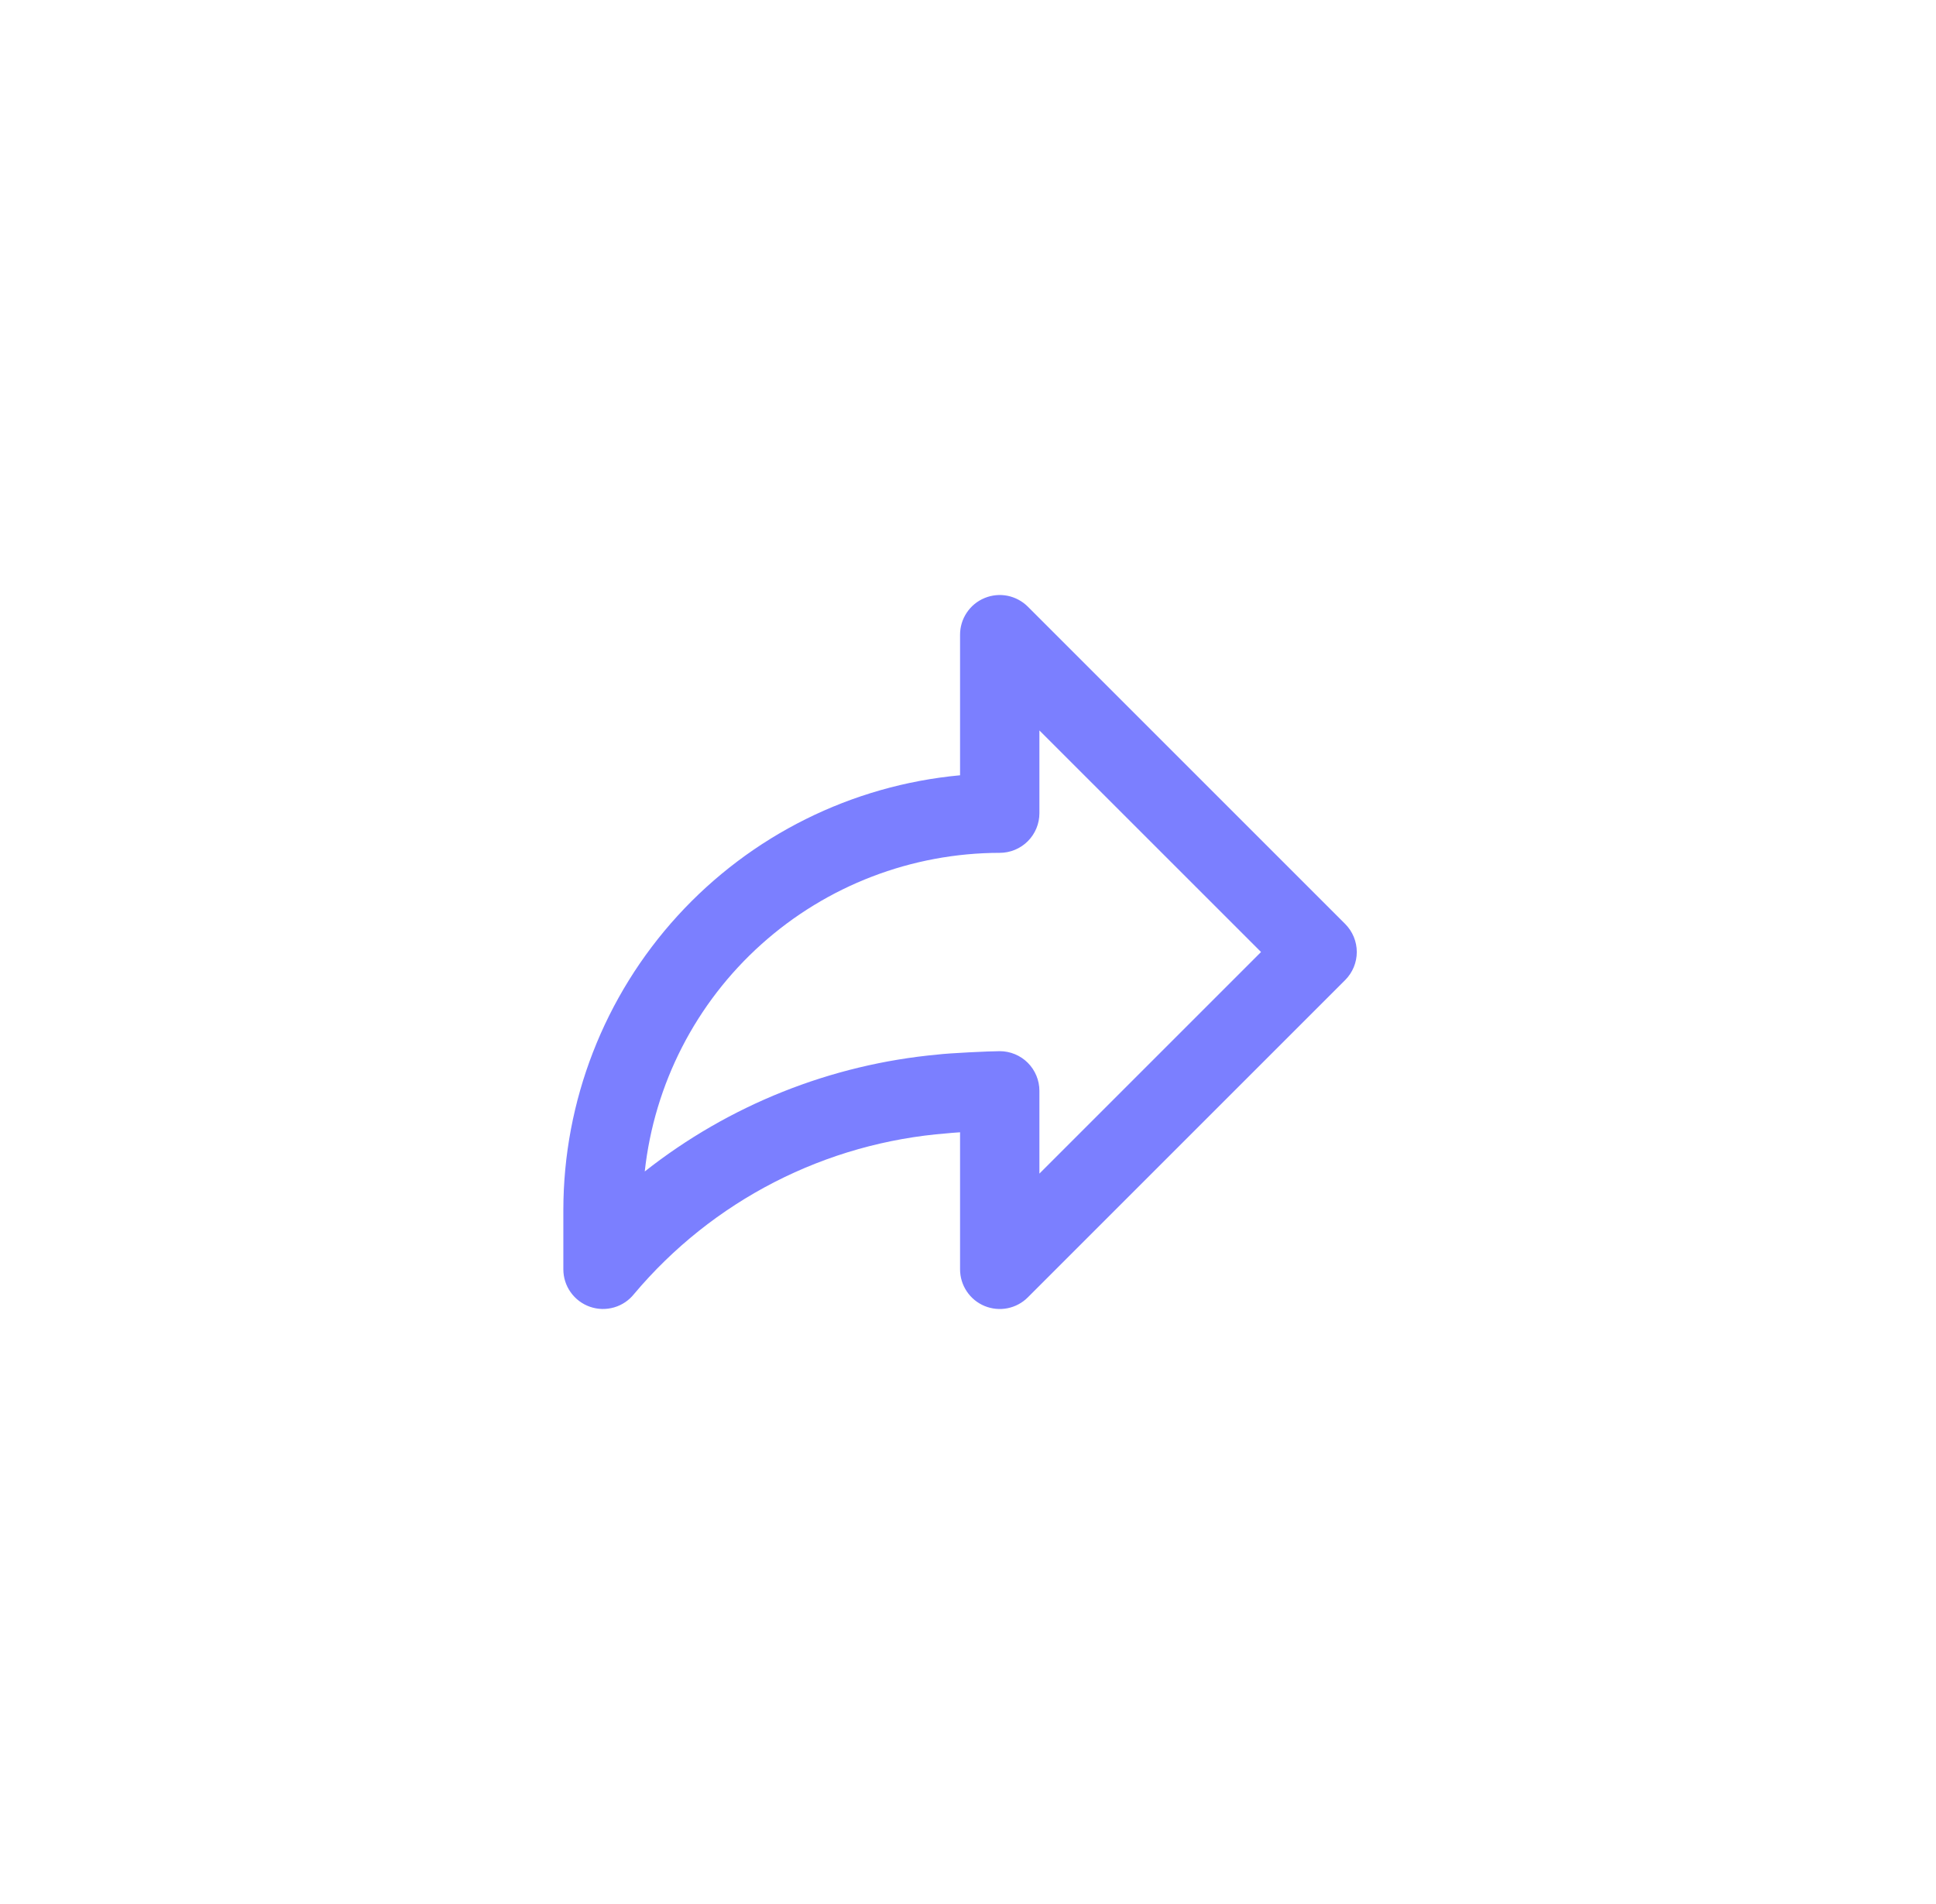 <svg width="61" height="60" viewBox="0 0 61 60" fill="none" xmlns="http://www.w3.org/2000/svg">
<path d="M42.384 29.116L32.384 19.116C32.209 18.942 31.986 18.823 31.744 18.774C31.501 18.726 31.25 18.751 31.022 18.846C30.793 18.94 30.598 19.1 30.461 19.306C30.323 19.511 30.25 19.753 30.25 20V24.431C26.835 24.747 23.662 26.326 21.35 28.859C19.038 31.392 17.754 34.696 17.75 38.125V40C17.75 40.26 17.831 40.513 17.982 40.724C18.132 40.935 18.345 41.095 18.59 41.18C18.835 41.265 19.1 41.272 19.349 41.199C19.599 41.127 19.819 40.978 19.98 40.775C21.205 39.319 22.707 38.121 24.4 37.252C26.093 36.383 27.942 35.861 29.839 35.714C29.901 35.706 30.058 35.694 30.25 35.681V40C30.25 40.247 30.323 40.489 30.461 40.694C30.598 40.9 30.793 41.06 31.022 41.155C31.25 41.249 31.501 41.274 31.744 41.226C31.986 41.178 32.209 41.059 32.384 40.884L42.384 30.884C42.618 30.649 42.75 30.332 42.75 30C42.75 29.669 42.618 29.351 42.384 29.116ZM32.75 36.983V34.375C32.75 34.044 32.618 33.726 32.384 33.491C32.15 33.257 31.831 33.125 31.5 33.125C31.181 33.125 29.88 33.188 29.547 33.231C26.178 33.541 22.972 34.821 20.315 36.916C20.617 34.159 21.924 31.61 23.988 29.758C26.052 27.905 28.727 26.879 31.5 26.875C31.831 26.875 32.15 26.743 32.384 26.509C32.618 26.275 32.75 25.957 32.75 25.625V23.018L39.733 30L32.75 36.983Z" fill="#7B7FFF"/>
</svg>
